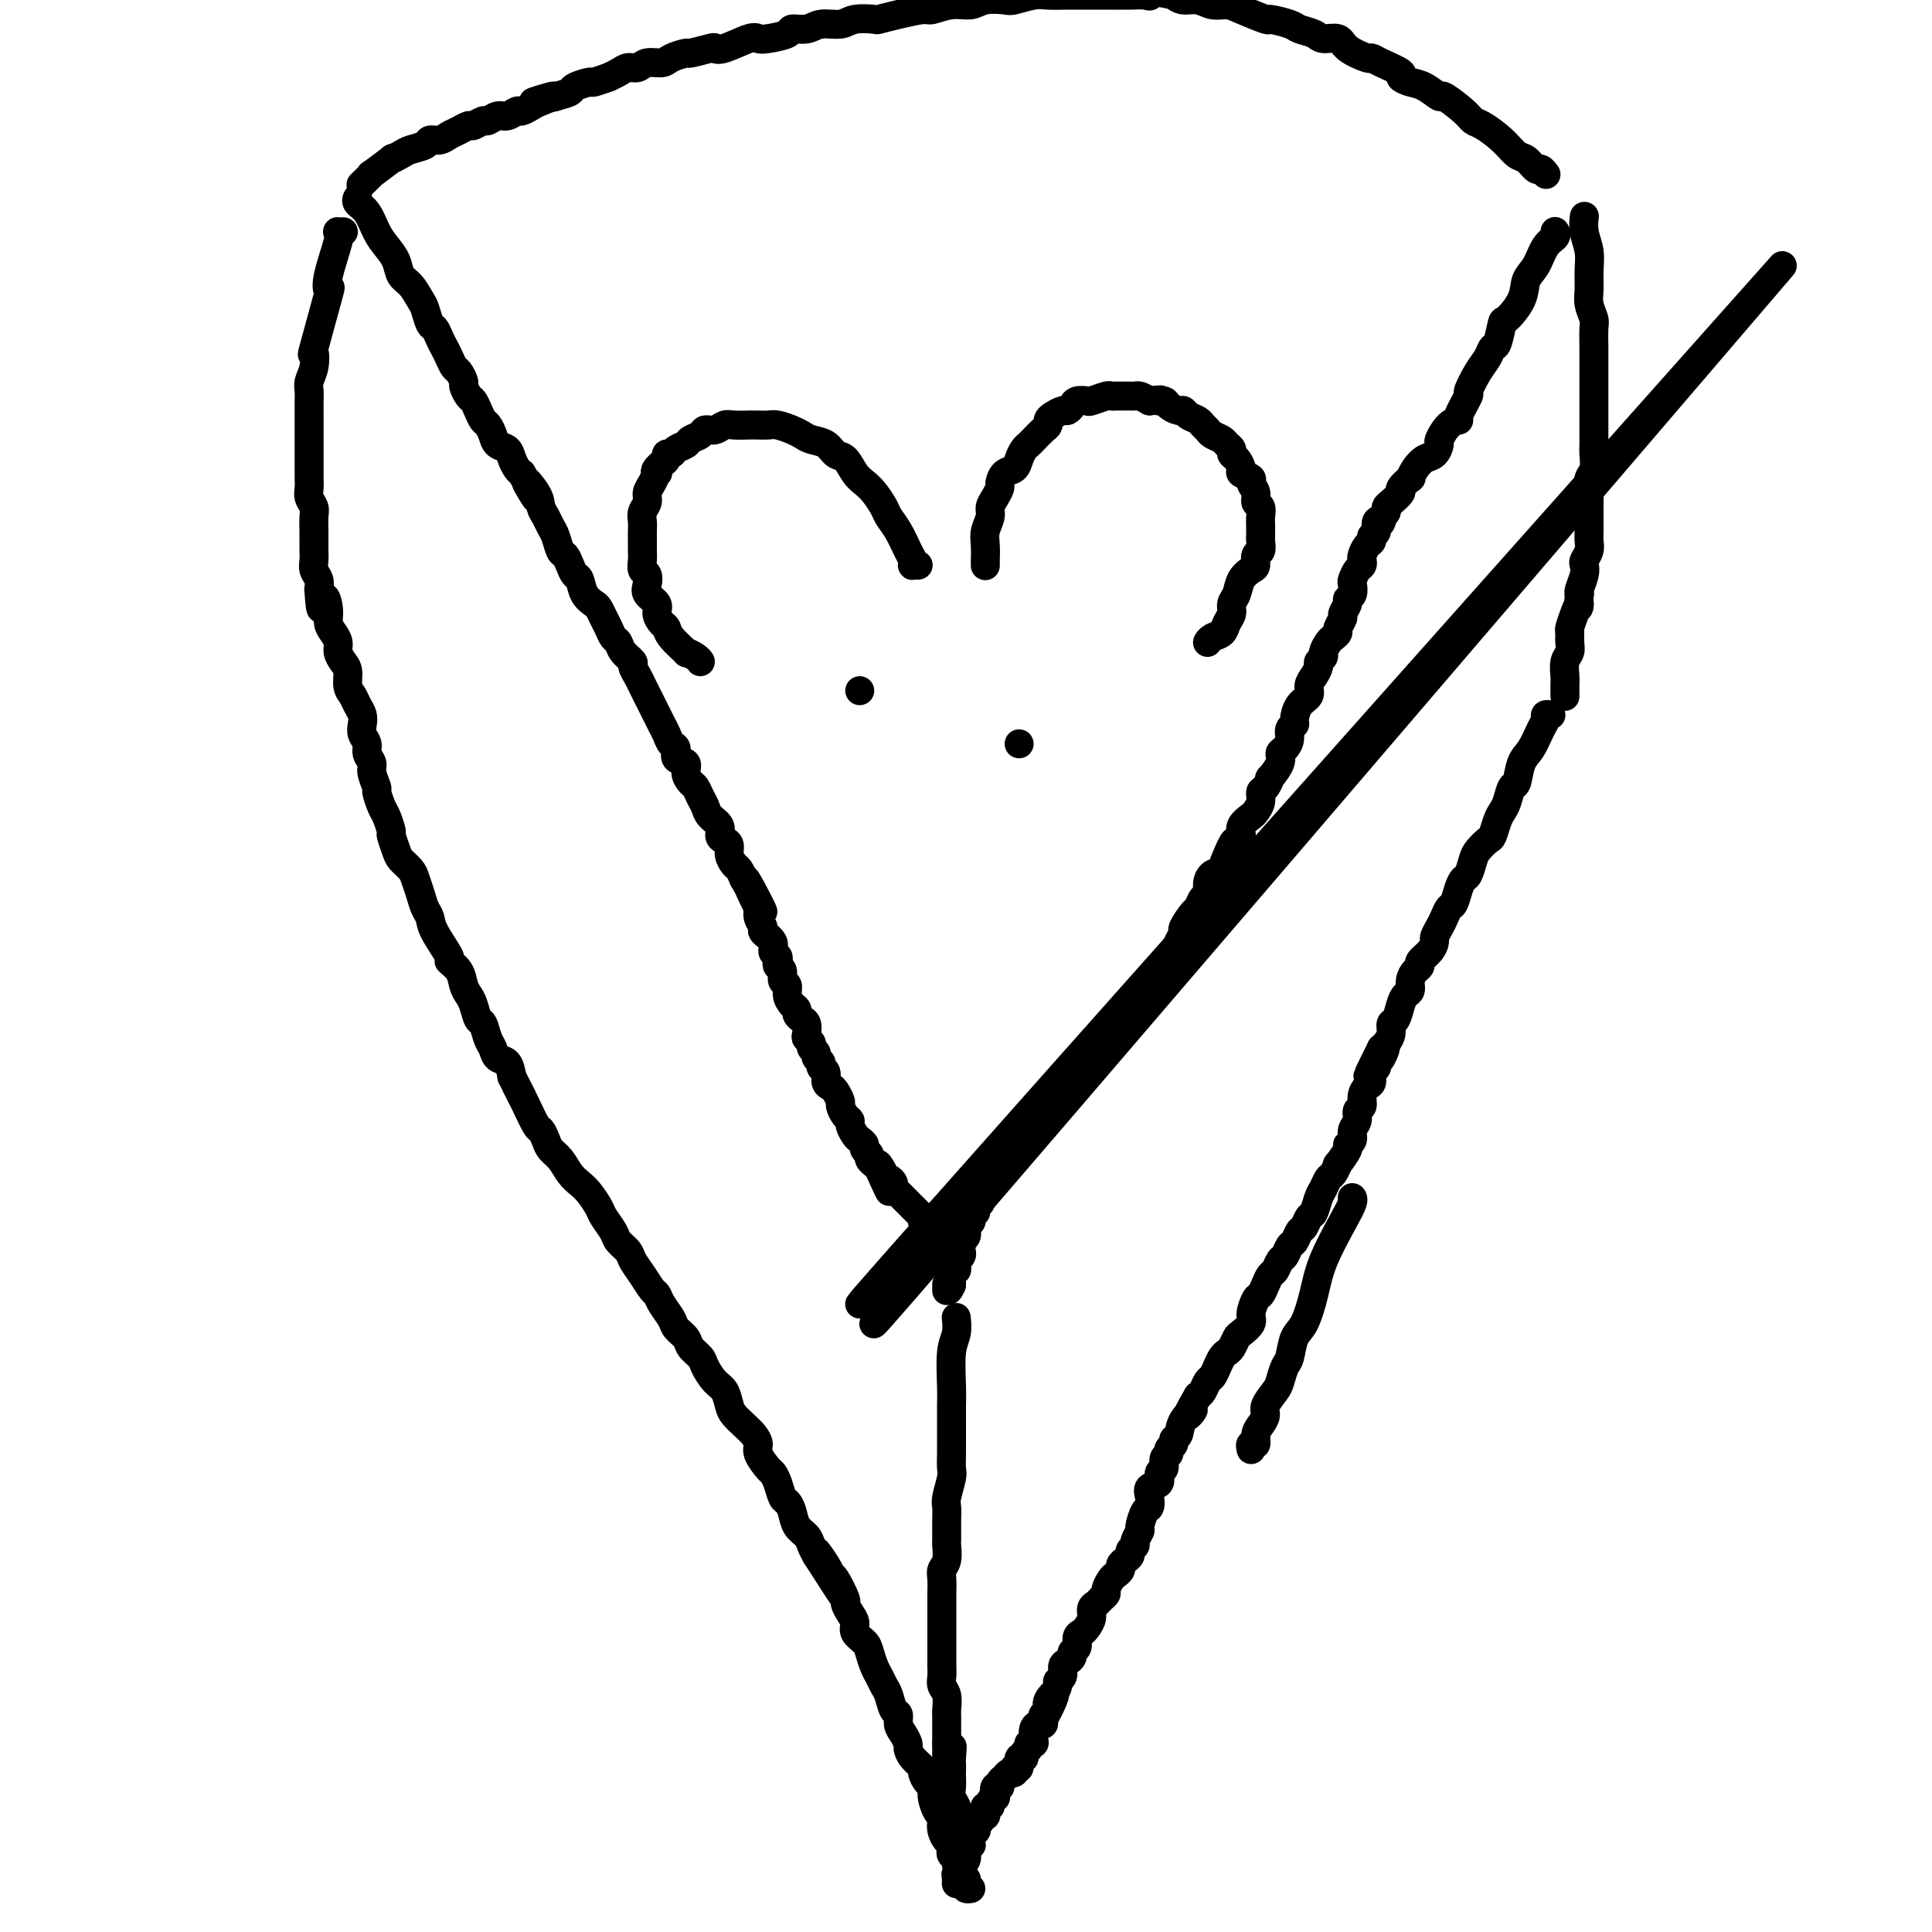 <svg viewBox='0 0 400 400' version='1.1' xmlns='http://www.w3.org/2000/svg' xmlns:xlink='http://www.w3.org/1999/xlink'><g fill='none' stroke='#000000' stroke-width='6' stroke-linecap='round' stroke-linejoin='round'><path d='M280,248c-0.000,-0.000 -0.000,-0.000 0,0c0.000,0.000 0.001,0.002 0,0c-0.001,-0.002 -0.004,-0.006 0,0c0.004,0.006 0.016,0.022 0,0c-0.016,-0.022 -0.059,-0.084 0,0c0.059,0.084 0.220,0.312 0,1c-0.220,0.688 -0.822,1.834 -2,4c-1.178,2.166 -2.931,5.351 -4,8c-1.069,2.649 -1.452,4.764 -2,7c-0.548,2.236 -1.260,4.595 -2,6c-0.740,1.405 -1.506,1.856 -2,3c-0.494,1.144 -0.714,2.982 -1,4c-0.286,1.018 -0.636,1.217 -1,2c-0.364,0.783 -0.741,2.149 -1,3c-0.259,0.851 -0.399,1.186 -1,2c-0.601,0.814 -1.663,2.107 -2,3c-0.337,0.893 0.049,1.387 0,2c-0.049,0.613 -0.535,1.345 -1,2c-0.465,0.655 -0.909,1.234 -1,2c-0.091,0.766 0.172,1.721 0,2c-0.172,0.279 -0.777,-0.117 -1,0c-0.223,0.117 -0.064,0.748 0,1c0.064,0.252 0.032,0.126 0,0'/><path d='M321,148c0.000,0.000 0.000,0.000 0,0c-0.000,-0.000 -0.000,-0.000 0,0c0.000,0.000 0.000,0.000 0,0c-0.000,-0.000 -0.000,-0.000 0,0c0.000,0.000 0.001,0.000 0,0c-0.001,-0.000 -0.004,-0.001 0,0c0.004,0.001 0.016,0.003 0,0c-0.016,-0.003 -0.059,-0.011 0,0c0.059,0.011 0.220,0.040 0,0c-0.220,-0.040 -0.822,-0.151 -1,0c-0.178,0.151 0.069,0.563 0,1c-0.069,0.437 -0.452,0.899 -1,2c-0.548,1.101 -1.260,2.841 -2,4c-0.740,1.159 -1.508,1.739 -2,3c-0.492,1.261 -0.709,3.204 -1,4c-0.291,0.796 -0.656,0.445 -1,1c-0.344,0.555 -0.669,2.018 -1,3c-0.331,0.982 -0.670,1.485 -1,2c-0.330,0.515 -0.652,1.043 -1,2c-0.348,0.957 -0.723,2.344 -1,3c-0.277,0.656 -0.455,0.581 -1,1c-0.545,0.419 -1.455,1.332 -2,2c-0.545,0.668 -0.723,1.090 -1,2c-0.277,0.910 -0.651,2.309 -1,3c-0.349,0.691 -0.671,0.675 -1,1c-0.329,0.325 -0.665,0.993 -1,2c-0.335,1.007 -0.668,2.354 -1,3c-0.332,0.646 -0.663,0.592 -1,1c-0.337,0.408 -0.680,1.278 -1,2c-0.320,0.722 -0.615,1.296 -1,2c-0.385,0.704 -0.859,1.537 -1,2c-0.141,0.463 0.051,0.557 0,1c-0.051,0.443 -0.343,1.235 -1,2c-0.657,0.765 -1.678,1.504 -2,2c-0.322,0.496 0.054,0.748 0,1c-0.054,0.252 -0.539,0.503 -1,1c-0.461,0.497 -0.897,1.240 -1,2c-0.103,0.760 0.126,1.537 0,2c-0.126,0.463 -0.607,0.613 -1,1c-0.393,0.387 -0.697,1.010 -1,2c-0.303,0.990 -0.606,2.345 -1,3c-0.394,0.655 -0.879,0.608 -1,1c-0.121,0.392 0.121,1.221 0,2c-0.121,0.779 -0.606,1.508 -1,2c-0.394,0.492 -0.697,0.746 -1,1'/><path d='M286,217c-5.432,10.853 -1.512,3.484 0,1c1.512,-2.484 0.616,-0.084 0,1c-0.616,1.084 -0.952,0.853 -1,1c-0.048,0.147 0.193,0.672 0,1c-0.193,0.328 -0.821,0.459 -1,1c-0.179,0.541 0.092,1.492 0,2c-0.092,0.508 -0.545,0.573 -1,1c-0.455,0.427 -0.911,1.216 -1,2c-0.089,0.784 0.187,1.561 0,2c-0.187,0.439 -0.839,0.538 -1,1c-0.161,0.462 0.169,1.287 0,2c-0.169,0.713 -0.838,1.313 -1,2c-0.162,0.687 0.182,1.460 0,2c-0.182,0.540 -0.889,0.845 -1,1c-0.111,0.155 0.374,0.159 0,1c-0.374,0.841 -1.606,2.519 -2,3c-0.394,0.481 0.049,-0.234 0,0c-0.049,0.234 -0.590,1.419 -1,2c-0.410,0.581 -0.687,0.560 -1,1c-0.313,0.440 -0.661,1.340 -1,2c-0.339,0.660 -0.668,1.079 -1,2c-0.332,0.921 -0.666,2.345 -1,3c-0.334,0.655 -0.667,0.542 -1,1c-0.333,0.458 -0.667,1.489 -1,2c-0.333,0.511 -0.667,0.503 -1,1c-0.333,0.497 -0.667,1.499 -1,2c-0.333,0.501 -0.667,0.501 -1,1c-0.333,0.499 -0.667,1.498 -1,2c-0.333,0.502 -0.667,0.506 -1,1c-0.333,0.494 -0.666,1.478 -1,2c-0.334,0.522 -0.668,0.580 -1,1c-0.332,0.420 -0.662,1.200 -1,2c-0.338,0.800 -0.686,1.619 -1,2c-0.314,0.381 -0.595,0.325 -1,1c-0.405,0.675 -0.935,2.083 -1,3c-0.065,0.917 0.333,1.345 0,2c-0.333,0.655 -1.399,1.537 -2,2c-0.601,0.463 -0.738,0.508 -1,1c-0.262,0.492 -0.647,1.431 -1,2c-0.353,0.569 -0.672,0.767 -1,1c-0.328,0.233 -0.665,0.500 -1,1c-0.335,0.500 -0.667,1.233 -1,2c-0.333,0.767 -0.667,1.566 -1,2c-0.333,0.434 -0.667,0.501 -1,1c-0.333,0.499 -0.667,1.428 -1,2c-0.333,0.572 -0.667,0.786 -1,1'/><path d='M248,289c-3.829,6.482 -1.403,3.687 -1,3c0.403,-0.687 -1.217,0.733 -2,2c-0.783,1.267 -0.731,2.381 -1,3c-0.269,0.619 -0.861,0.742 -1,1c-0.139,0.258 0.174,0.651 0,1c-0.174,0.349 -0.836,0.656 -1,1c-0.164,0.344 0.168,0.726 0,1c-0.168,0.274 -0.837,0.440 -1,1c-0.163,0.560 0.180,1.515 0,2c-0.180,0.485 -0.885,0.501 -1,1c-0.115,0.499 0.359,1.479 0,2c-0.359,0.521 -1.550,0.581 -2,1c-0.450,0.419 -0.158,1.196 0,2c0.158,0.804 0.182,1.634 0,2c-0.182,0.366 -0.569,0.269 -1,1c-0.431,0.731 -0.904,2.290 -1,3c-0.096,0.710 0.185,0.571 0,1c-0.185,0.429 -0.837,1.424 -1,2c-0.163,0.576 0.163,0.732 0,1c-0.163,0.268 -0.813,0.649 -1,1c-0.187,0.351 0.091,0.672 0,1c-0.091,0.328 -0.549,0.664 -1,1c-0.451,0.336 -0.895,0.671 -1,1c-0.105,0.329 0.130,0.651 0,1c-0.130,0.349 -0.626,0.723 -1,1c-0.374,0.277 -0.625,0.456 -1,1c-0.375,0.544 -0.875,1.455 -1,2c-0.125,0.545 0.125,0.726 0,1c-0.125,0.274 -0.625,0.640 -1,1c-0.375,0.360 -0.625,0.712 -1,1c-0.375,0.288 -0.875,0.510 -1,1c-0.125,0.490 0.125,1.248 0,2c-0.125,0.752 -0.626,1.497 -1,2c-0.374,0.503 -0.621,0.765 -1,1c-0.379,0.235 -0.889,0.445 -1,1c-0.111,0.555 0.176,1.457 0,2c-0.176,0.543 -0.817,0.727 -1,1c-0.183,0.273 0.091,0.637 0,1c-0.091,0.363 -0.545,0.726 -1,1c-0.455,0.274 -0.909,0.457 -1,1c-0.091,0.543 0.182,1.444 0,2c-0.182,0.556 -0.818,0.765 -1,1c-0.182,0.235 0.091,0.496 0,1c-0.091,0.504 -0.545,1.252 -1,2'/><path d='M218,351c-4.576,9.847 -1.016,3.464 0,1c1.016,-2.464 -0.512,-1.010 -1,0c-0.488,1.010 0.063,1.577 0,2c-0.063,0.423 -0.738,0.704 -1,1c-0.262,0.296 -0.109,0.608 0,1c0.109,0.392 0.174,0.866 0,1c-0.174,0.134 -0.587,-0.070 -1,0c-0.413,0.070 -0.828,0.414 -1,1c-0.172,0.586 -0.103,1.413 0,2c0.103,0.587 0.239,0.932 0,1c-0.239,0.068 -0.853,-0.142 -1,0c-0.147,0.142 0.172,0.634 0,1c-0.172,0.366 -0.835,0.605 -1,1c-0.165,0.395 0.167,0.947 0,1c-0.167,0.053 -0.832,-0.393 -1,0c-0.168,0.393 0.161,1.626 0,2c-0.161,0.374 -0.813,-0.111 -1,0c-0.187,0.111 0.089,0.817 0,1c-0.089,0.183 -0.545,-0.157 -1,0c-0.455,0.157 -0.910,0.810 -1,1c-0.090,0.190 0.186,-0.085 0,0c-0.186,0.085 -0.833,0.530 -1,1c-0.167,0.470 0.147,0.966 0,1c-0.147,0.034 -0.756,-0.393 -1,0c-0.244,0.393 -0.122,1.607 0,2c0.122,0.393 0.243,-0.036 0,0c-0.243,0.036 -0.849,0.535 -1,1c-0.151,0.465 0.152,0.894 0,1c-0.152,0.106 -0.758,-0.112 -1,0c-0.242,0.112 -0.121,0.555 0,1c0.121,0.445 0.242,0.894 0,1c-0.242,0.106 -0.849,-0.130 -1,0c-0.151,0.130 0.152,0.626 0,1c-0.152,0.374 -0.759,0.626 -1,1c-0.241,0.374 -0.117,0.870 0,1c0.117,0.130 0.227,-0.105 0,0c-0.227,0.105 -0.792,0.549 -1,1c-0.208,0.451 -0.060,0.909 0,1c0.060,0.091 0.030,-0.186 0,0c-0.030,0.186 -0.061,0.834 0,1c0.061,0.166 0.212,-0.149 0,0c-0.212,0.149 -0.789,0.761 -1,1c-0.211,0.239 -0.057,0.105 0,0c0.057,-0.105 0.015,-0.182 0,0c-0.015,0.182 -0.004,0.623 0,1c0.004,0.377 0.002,0.688 0,1'/><path d='M200,385c-2.724,5.194 -0.533,1.181 0,0c0.533,-1.181 -0.593,0.472 -1,1c-0.407,0.528 -0.095,-0.068 0,0c0.095,0.068 -0.027,0.802 0,1c0.027,0.198 0.203,-0.139 0,0c-0.203,0.139 -0.787,0.754 -1,1c-0.213,0.246 -0.057,0.122 0,0c0.057,-0.122 0.015,-0.243 0,0c-0.015,0.243 -0.004,0.849 0,1c0.004,0.151 0.001,-0.152 0,0c-0.001,0.152 -0.000,0.758 0,1c0.000,0.242 0.000,0.121 0,0'/><path d='M322,48c-0.000,-0.000 -0.000,-0.000 0,0c0.000,0.000 0.000,0.000 0,0c-0.000,-0.000 -0.000,-0.000 0,0c0.000,0.000 0.000,0.000 0,0c-0.000,-0.000 -0.000,-0.000 0,0c0.000,0.000 0.000,0.000 0,0c-0.000,-0.000 -0.000,-0.000 0,0c0.000,0.000 0.000,0.000 0,0c-0.000,-0.000 -0.000,-0.000 0,0c0.000,0.000 0.000,0.000 0,0c-0.000,-0.000 -0.000,-0.000 0,0c0.000,0.000 0.000,0.000 0,0c-0.000,-0.000 -0.000,-0.001 0,0c0.000,0.001 0.002,0.003 0,0c-0.002,-0.003 -0.007,-0.011 0,0c0.007,0.011 0.024,0.040 0,0c-0.024,-0.040 -0.091,-0.150 0,0c0.091,0.150 0.339,0.559 0,1c-0.339,0.441 -1.264,0.914 -2,2c-0.736,1.086 -1.282,2.784 -2,4c-0.718,1.216 -1.607,1.948 -2,3c-0.393,1.052 -0.291,2.424 -1,4c-0.709,1.576 -2.231,3.356 -3,4c-0.769,0.644 -0.786,0.152 -1,1c-0.214,0.848 -0.626,3.037 -1,4c-0.374,0.963 -0.711,0.699 -1,1c-0.289,0.301 -0.530,1.167 -1,2c-0.470,0.833 -1.168,1.635 -2,3c-0.832,1.365 -1.798,3.295 -2,4c-0.202,0.705 0.359,0.186 0,1c-0.359,0.814 -1.637,2.962 -2,4c-0.363,1.038 0.188,0.964 0,1c-0.188,0.036 -1.114,0.180 -2,1c-0.886,0.820 -1.732,2.316 -2,3c-0.268,0.684 0.043,0.555 0,1c-0.043,0.445 -0.440,1.462 -1,2c-0.560,0.538 -1.282,0.596 -2,1c-0.718,0.404 -1.430,1.154 -2,2c-0.570,0.846 -0.996,1.789 -1,2c-0.004,0.211 0.416,-0.308 0,0c-0.416,0.308 -1.667,1.444 -2,2c-0.333,0.556 0.251,0.530 0,1c-0.251,0.470 -1.337,1.434 -2,2c-0.663,0.566 -0.904,0.733 -1,1c-0.096,0.267 -0.048,0.633 0,1'/><path d='M287,106c-2.482,3.576 -1.186,2.517 -1,2c0.186,-0.517 -0.738,-0.490 -1,0c-0.262,0.490 0.136,1.445 0,2c-0.136,0.555 -0.807,0.712 -1,1c-0.193,0.288 0.093,0.707 0,1c-0.093,0.293 -0.564,0.459 -1,1c-0.436,0.541 -0.839,1.459 -1,2c-0.161,0.541 -0.082,0.707 0,1c0.082,0.293 0.167,0.712 0,1c-0.167,0.288 -0.585,0.445 -1,1c-0.415,0.555 -0.828,1.510 -1,2c-0.172,0.490 -0.103,0.517 0,1c0.103,0.483 0.239,1.424 0,2c-0.239,0.576 -0.853,0.788 -1,1c-0.147,0.212 0.172,0.424 0,1c-0.172,0.576 -0.834,1.517 -1,2c-0.166,0.483 0.163,0.510 0,1c-0.163,0.490 -0.818,1.445 -1,2c-0.182,0.555 0.110,0.712 0,1c-0.110,0.288 -0.622,0.707 -1,1c-0.378,0.293 -0.622,0.459 -1,1c-0.378,0.541 -0.888,1.457 -1,2c-0.112,0.543 0.176,0.712 0,1c-0.176,0.288 -0.816,0.696 -1,1c-0.184,0.304 0.088,0.503 0,1c-0.088,0.497 -0.535,1.292 -1,2c-0.465,0.708 -0.947,1.327 -1,2c-0.053,0.673 0.321,1.398 0,2c-0.321,0.602 -1.339,1.081 -2,2c-0.661,0.919 -0.964,2.277 -1,3c-0.036,0.723 0.196,0.809 0,1c-0.196,0.191 -0.821,0.486 -1,1c-0.179,0.514 0.088,1.246 0,2c-0.088,0.754 -0.531,1.531 -1,2c-0.469,0.469 -0.966,0.630 -1,1c-0.034,0.370 0.393,0.949 0,2c-0.393,1.051 -1.607,2.575 -2,3c-0.393,0.425 0.035,-0.247 0,0c-0.035,0.247 -0.533,1.413 -1,2c-0.467,0.587 -0.903,0.594 -1,1c-0.097,0.406 0.147,1.212 0,2c-0.147,0.788 -0.683,1.559 -1,2c-0.317,0.441 -0.415,0.551 -1,1c-0.585,0.449 -1.658,1.236 -2,2c-0.342,0.764 0.045,1.504 0,2c-0.045,0.496 -0.523,0.748 -1,1'/><path d='M256,174c-5.036,10.633 -2.126,3.216 -1,1c1.126,-2.216 0.470,0.771 0,2c-0.470,1.229 -0.752,0.701 -1,1c-0.248,0.299 -0.462,1.427 -1,2c-0.538,0.573 -1.401,0.592 -2,1c-0.599,0.408 -0.933,1.207 -1,2c-0.067,0.793 0.132,1.582 0,2c-0.132,0.418 -0.595,0.464 -1,1c-0.405,0.536 -0.753,1.561 -1,2c-0.247,0.439 -0.395,0.292 -1,1c-0.605,0.708 -1.669,2.270 -2,3c-0.331,0.730 0.071,0.628 0,1c-0.071,0.372 -0.614,1.217 -1,2c-0.386,0.783 -0.614,1.505 -1,2c-0.386,0.495 -0.931,0.762 -1,1c-0.069,0.238 0.336,0.445 0,1c-0.336,0.555 -1.414,1.458 -2,2c-0.586,0.542 -0.682,0.723 -1,1c-0.318,0.277 -0.860,0.651 -1,1c-0.140,0.349 0.121,0.675 0,1c-0.121,0.325 -0.622,0.650 -1,1c-0.378,0.350 -0.631,0.724 -1,1c-0.369,0.276 -0.855,0.455 -1,1c-0.145,0.545 0.049,1.455 0,2c-0.049,0.545 -0.342,0.724 -1,1c-0.658,0.276 -1.682,0.650 -2,1c-0.318,0.350 0.068,0.676 0,1c-0.068,0.324 -0.591,0.646 -1,1c-0.409,0.354 -0.705,0.739 -1,1c-0.295,0.261 -0.590,0.398 -1,1c-0.410,0.602 -0.936,1.668 -1,2c-0.064,0.332 0.334,-0.069 0,0c-0.334,0.069 -1.400,0.610 -2,1c-0.600,0.390 -0.733,0.629 -1,1c-0.267,0.371 -0.668,0.873 -1,1c-0.332,0.127 -0.596,-0.121 -1,0c-0.404,0.121 -0.948,0.610 -1,1c-0.052,0.390 0.389,0.682 0,1c-0.389,0.318 -1.606,0.662 -2,1c-0.394,0.338 0.035,0.672 0,1c-0.035,0.328 -0.535,0.652 -1,1c-0.465,0.348 -0.895,0.720 -1,1c-0.105,0.280 0.116,0.467 0,1c-0.116,0.533 -0.570,1.413 -1,2c-0.430,0.587 -0.837,0.882 -1,1c-0.163,0.118 -0.081,0.059 0,0'/><path d='M216,230c-3.102,3.654 -1.357,2.289 -1,2c0.357,-0.289 -0.674,0.500 -1,1c-0.326,0.500 0.052,0.712 0,1c-0.052,0.288 -0.535,0.651 -1,1c-0.465,0.349 -0.913,0.685 -1,1c-0.087,0.315 0.188,0.609 0,1c-0.188,0.391 -0.838,0.879 -1,1c-0.162,0.121 0.164,-0.126 0,0c-0.164,0.126 -0.819,0.625 -1,1c-0.181,0.375 0.110,0.626 0,1c-0.110,0.374 -0.622,0.870 -1,1c-0.378,0.130 -0.623,-0.105 -1,0c-0.377,0.105 -0.884,0.549 -1,1c-0.116,0.451 0.161,0.910 0,1c-0.161,0.090 -0.760,-0.188 -1,0c-0.240,0.188 -0.121,0.843 0,1c0.121,0.157 0.244,-0.183 0,0c-0.244,0.183 -0.854,0.889 -1,1c-0.146,0.111 0.172,-0.374 0,0c-0.172,0.374 -0.835,1.605 -1,2c-0.165,0.395 0.167,-0.048 0,0c-0.167,0.048 -0.833,0.586 -1,1c-0.167,0.414 0.165,0.702 0,1c-0.165,0.298 -0.828,0.605 -1,1c-0.172,0.395 0.146,0.879 0,1c-0.146,0.121 -0.757,-0.122 -1,0c-0.243,0.122 -0.117,0.610 0,1c0.117,0.390 0.224,0.683 0,1c-0.224,0.317 -0.778,0.659 -1,1c-0.222,0.341 -0.112,0.683 0,1c0.112,0.317 0.226,0.610 0,1c-0.226,0.390 -0.792,0.878 -1,1c-0.208,0.122 -0.060,-0.121 0,0c0.060,0.121 0.030,0.606 0,1c-0.030,0.394 -0.061,0.697 0,1c0.061,0.303 0.213,0.607 0,1c-0.213,0.393 -0.793,0.876 -1,1c-0.207,0.124 -0.041,-0.111 0,0c0.041,0.111 -0.041,0.569 0,1c0.041,0.431 0.207,0.836 0,1c-0.207,0.164 -0.788,0.086 -1,0c-0.212,-0.086 -0.057,-0.181 0,0c0.057,0.181 0.015,0.636 0,1c-0.015,0.364 -0.004,0.636 0,1c0.004,0.364 0.001,0.818 0,1c-0.001,0.182 -0.001,0.091 0,0'/><path d='M197,266c-1.000,2.417 -1.000,0.458 -1,0c0.000,-0.458 0.000,0.583 0,1c0.000,0.417 0.000,0.208 0,0'/><path d='M74,41c0.000,-0.000 0.000,-0.000 0,0c-0.000,0.000 -0.000,0.000 0,0c0.000,-0.000 0.000,-0.000 0,0c-0.000,0.000 -0.000,0.000 0,0c0.000,-0.000 0.000,-0.000 0,0c-0.000,0.000 -0.000,0.000 0,0c0.000,-0.000 0.000,-0.000 0,0c-0.000,0.000 -0.000,0.000 0,0c0.000,-0.000 0.000,-0.000 0,0c-0.000,0.000 -0.000,0.000 0,0c0.000,-0.000 0.000,-0.001 0,0c-0.000,0.001 -0.002,0.003 0,0c0.002,-0.003 0.006,-0.011 0,0c-0.006,0.011 -0.024,0.040 0,0c0.024,-0.040 0.089,-0.149 0,0c-0.089,0.149 -0.332,0.556 0,1c0.332,0.444 1.240,0.924 2,2c0.760,1.076 1.372,2.748 2,4c0.628,1.252 1.271,2.083 2,3c0.729,0.917 1.543,1.921 2,3c0.457,1.079 0.556,2.233 1,3c0.444,0.767 1.232,1.146 2,2c0.768,0.854 1.515,2.182 2,3c0.485,0.818 0.707,1.125 1,2c0.293,0.875 0.656,2.317 1,3c0.344,0.683 0.670,0.607 1,1c0.330,0.393 0.666,1.256 1,2c0.334,0.744 0.668,1.369 1,2c0.332,0.631 0.663,1.267 1,2c0.337,0.733 0.682,1.562 1,2c0.318,0.438 0.610,0.484 1,1c0.390,0.516 0.878,1.503 1,2c0.122,0.497 -0.122,0.504 0,1c0.122,0.496 0.610,1.480 1,2c0.390,0.520 0.682,0.576 1,1c0.318,0.424 0.662,1.217 1,2c0.338,0.783 0.672,1.557 1,2c0.328,0.443 0.651,0.555 1,1c0.349,0.445 0.723,1.222 1,2c0.277,0.778 0.455,1.557 1,2c0.545,0.443 1.455,0.552 2,1c0.545,0.448 0.724,1.236 1,2c0.276,0.764 0.650,1.504 1,2c0.350,0.496 0.675,0.748 1,1'/><path d='M108,98c5.378,9.192 1.822,3.670 1,2c-0.822,-1.670 1.089,0.510 2,2c0.911,1.490 0.821,2.291 1,3c0.179,0.709 0.625,1.327 1,2c0.375,0.673 0.678,1.401 1,2c0.322,0.599 0.664,1.068 1,2c0.336,0.932 0.668,2.328 1,3c0.332,0.672 0.665,0.620 1,1c0.335,0.380 0.671,1.191 1,2c0.329,0.809 0.651,1.616 1,2c0.349,0.384 0.723,0.343 1,1c0.277,0.657 0.455,2.010 1,3c0.545,0.990 1.455,1.617 2,2c0.545,0.383 0.724,0.522 1,1c0.276,0.478 0.650,1.297 1,2c0.350,0.703 0.676,1.292 1,2c0.324,0.708 0.646,1.537 1,2c0.354,0.463 0.739,0.561 1,1c0.261,0.439 0.399,1.220 1,2c0.601,0.780 1.667,1.560 2,2c0.333,0.440 -0.065,0.541 0,1c0.065,0.459 0.595,1.278 1,2c0.405,0.722 0.686,1.348 1,2c0.314,0.652 0.662,1.329 1,2c0.338,0.671 0.668,1.336 1,2c0.332,0.664 0.668,1.329 1,2c0.332,0.671 0.661,1.350 1,2c0.339,0.650 0.687,1.273 1,2c0.313,0.727 0.591,1.560 1,2c0.409,0.440 0.950,0.489 1,1c0.050,0.511 -0.390,1.484 0,2c0.390,0.516 1.610,0.575 2,1c0.390,0.425 -0.050,1.216 0,2c0.050,0.784 0.589,1.561 1,2c0.411,0.439 0.692,0.540 1,1c0.308,0.460 0.642,1.279 1,2c0.358,0.721 0.740,1.345 1,2c0.260,0.655 0.399,1.341 1,2c0.601,0.659 1.663,1.293 2,2c0.337,0.707 -0.050,1.489 0,2c0.050,0.511 0.538,0.752 1,1c0.462,0.248 0.897,0.503 1,1c0.103,0.497 -0.127,1.236 0,2c0.127,0.764 0.611,1.552 1,2c0.389,0.448 0.683,0.557 1,1c0.317,0.443 0.659,1.222 1,2'/><path d='M154,182c7.300,13.065 2.549,3.728 1,1c-1.549,-2.728 0.105,1.152 1,3c0.895,1.848 1.032,1.664 1,2c-0.032,0.336 -0.234,1.193 0,2c0.234,0.807 0.904,1.564 1,2c0.096,0.436 -0.380,0.550 0,1c0.380,0.450 1.617,1.234 2,2c0.383,0.766 -0.090,1.514 0,2c0.090,0.486 0.741,0.712 1,1c0.259,0.288 0.126,0.640 0,1c-0.126,0.360 -0.245,0.729 0,1c0.245,0.271 0.853,0.443 1,1c0.147,0.557 -0.167,1.497 0,2c0.167,0.503 0.814,0.568 1,1c0.186,0.432 -0.091,1.229 0,2c0.091,0.771 0.550,1.515 1,2c0.450,0.485 0.891,0.711 1,1c0.109,0.289 -0.116,0.641 0,1c0.116,0.359 0.571,0.726 1,1c0.429,0.274 0.832,0.455 1,1c0.168,0.545 0.102,1.456 0,2c-0.102,0.544 -0.239,0.723 0,1c0.239,0.277 0.853,0.651 1,1c0.147,0.349 -0.172,0.671 0,1c0.172,0.329 0.835,0.665 1,1c0.165,0.335 -0.167,0.671 0,1c0.167,0.329 0.832,0.652 1,1c0.168,0.348 -0.163,0.722 0,1c0.163,0.278 0.818,0.460 1,1c0.182,0.540 -0.110,1.439 0,2c0.110,0.561 0.621,0.784 1,1c0.379,0.216 0.627,0.425 1,1c0.373,0.575 0.870,1.515 1,2c0.130,0.485 -0.106,0.515 0,1c0.106,0.485 0.553,1.425 1,2c0.447,0.575 0.894,0.784 1,1c0.106,0.216 -0.130,0.439 0,1c0.130,0.561 0.627,1.460 1,2c0.373,0.540 0.621,0.722 1,1c0.379,0.278 0.890,0.653 1,1c0.110,0.347 -0.182,0.667 0,1c0.182,0.333 0.836,0.680 1,1c0.164,0.320 -0.162,0.611 0,1c0.162,0.389 0.813,0.874 1,1c0.187,0.126 -0.089,-0.107 0,0c0.089,0.107 0.545,0.553 1,1'/><path d='M182,242c4.268,9.239 0.937,2.335 0,0c-0.937,-2.335 0.519,-0.101 1,1c0.481,1.101 -0.012,1.068 0,1c0.012,-0.068 0.529,-0.172 1,0c0.471,0.172 0.895,0.619 1,1c0.105,0.381 -0.109,0.697 0,1c0.109,0.303 0.540,0.592 1,1c0.460,0.408 0.950,0.937 1,1c0.050,0.063 -0.340,-0.338 0,0c0.340,0.338 1.412,1.414 2,2c0.588,0.586 0.694,0.683 1,1c0.306,0.317 0.813,0.855 1,1c0.187,0.145 0.053,-0.101 0,0c-0.053,0.101 -0.027,0.551 0,1'/><path d='M369,55c-74.792,84.022 -149.584,168.044 -177,199c-27.416,30.956 -7.456,8.847 0,1c7.456,-7.847 2.409,-1.430 1,1c-1.409,2.430 0.821,0.875 1,1c0.179,0.125 -1.694,1.930 0,0c1.694,-1.930 6.956,-7.597 0,1c-6.956,8.597 -26.130,31.456 1,0c27.130,-31.456 100.565,-117.228 174,-203'/><path d='M198,273c-0.000,-0.000 -0.000,-0.000 0,0c0.000,0.000 0.000,0.000 0,0c-0.000,-0.000 -0.000,-0.000 0,0c0.000,0.000 0.000,0.000 0,0c-0.000,-0.000 -0.000,-0.000 0,0c0.000,0.000 0.000,0.001 0,0c-0.000,-0.001 -0.000,-0.003 0,0c0.000,0.003 0.001,0.010 0,0c-0.001,-0.010 -0.004,-0.036 0,0c0.004,0.036 0.015,0.134 0,0c-0.015,-0.134 -0.057,-0.500 0,0c0.057,0.500 0.211,1.866 0,3c-0.211,1.134 -0.789,2.037 -1,4c-0.211,1.963 -0.057,4.988 0,7c0.057,2.012 0.015,3.013 0,4c-0.015,0.987 -0.004,1.959 0,3c0.004,1.041 0.002,2.149 0,3c-0.002,0.851 -0.004,1.443 0,2c0.004,0.557 0.015,1.079 0,2c-0.015,0.921 -0.057,2.240 0,3c0.057,0.760 0.211,0.961 0,2c-0.211,1.039 -0.789,2.917 -1,4c-0.211,1.083 -0.056,1.372 0,2c0.056,0.628 0.011,1.596 0,3c-0.011,1.404 0.011,3.243 0,4c-0.011,0.757 -0.056,0.432 0,1c0.056,0.568 0.211,2.029 0,3c-0.211,0.971 -0.789,1.453 -1,2c-0.211,0.547 -0.057,1.158 0,2c0.057,0.842 0.015,1.916 0,3c-0.015,1.084 -0.004,2.177 0,3c0.004,0.823 0.001,1.375 0,2c-0.001,0.625 -0.000,1.322 0,2c0.000,0.678 0.000,1.336 0,2c-0.000,0.664 -0.001,1.333 0,2c0.001,0.667 0.004,1.332 0,2c-0.004,0.668 -0.015,1.338 0,2c0.015,0.662 0.057,1.314 0,2c-0.057,0.686 -0.211,1.405 0,2c0.211,0.595 0.789,1.065 1,2c0.211,0.935 0.057,2.333 0,3c-0.057,0.667 -0.015,0.601 0,1c0.015,0.399 0.004,1.261 0,2c-0.004,0.739 -0.001,1.354 0,2c0.001,0.646 0.001,1.323 0,2'/><path d='M196,361c-0.083,14.014 0.710,5.050 1,2c0.290,-3.050 0.078,-0.184 0,1c-0.078,1.184 -0.022,0.687 0,1c0.022,0.313 0.010,1.435 0,2c-0.010,0.565 -0.017,0.571 0,1c0.017,0.429 0.057,1.281 0,2c-0.057,0.719 -0.211,1.305 0,2c0.211,0.695 0.789,1.499 1,2c0.211,0.501 0.057,0.697 0,1c-0.057,0.303 -0.016,0.711 0,1c0.016,0.289 0.008,0.459 0,1c-0.008,0.541 -0.016,1.455 0,2c0.016,0.545 0.057,0.723 0,1c-0.057,0.277 -0.211,0.652 0,1c0.211,0.348 0.789,0.668 1,1c0.211,0.332 0.057,0.677 0,1c-0.057,0.323 -0.015,0.626 0,1c0.015,0.374 0.004,0.821 0,1c-0.004,0.179 -0.002,0.089 0,0'/><path d='M71,48c0.000,-0.000 0.000,-0.000 0,0c-0.000,0.000 -0.000,0.000 0,0c0.000,-0.000 0.000,-0.000 0,0c-0.000,0.000 -0.000,0.000 0,0c0.000,-0.000 0.000,-0.000 0,0c-0.000,0.000 -0.000,0.000 0,0c0.000,-0.000 0.001,-0.000 0,0c-0.001,0.000 -0.004,0.000 0,0c0.004,-0.000 0.015,-0.000 0,0c-0.015,0.000 -0.055,0.002 0,0c0.055,-0.002 0.203,-0.006 0,0c-0.203,0.006 -0.759,0.021 -1,0c-0.241,-0.021 -0.167,-0.080 0,0c0.167,0.080 0.426,0.297 0,2c-0.426,1.703 -1.536,4.891 -2,7c-0.464,2.109 -0.281,3.138 0,3c0.281,-0.138 0.660,-1.443 0,1c-0.660,2.443 -2.359,8.633 -3,11c-0.641,2.367 -0.224,0.912 0,1c0.224,0.088 0.256,1.718 0,3c-0.256,1.282 -0.801,2.217 -1,3c-0.199,0.783 -0.053,1.416 0,2c0.053,0.584 0.014,1.120 0,2c-0.014,0.880 -0.004,2.104 0,3c0.004,0.896 0.001,1.465 0,2c-0.001,0.535 -0.000,1.035 0,2c0.000,0.965 0.000,2.394 0,3c-0.000,0.606 -0.001,0.389 0,1c0.001,0.611 0.004,2.051 0,3c-0.004,0.949 -0.015,1.408 0,2c0.015,0.592 0.057,1.318 0,2c-0.057,0.682 -0.211,1.319 0,2c0.211,0.681 0.789,1.405 1,2c0.211,0.595 0.057,1.062 0,2c-0.057,0.938 -0.015,2.348 0,3c0.015,0.652 0.003,0.545 0,1c-0.003,0.455 0.003,1.473 0,2c-0.003,0.527 -0.015,0.564 0,1c0.015,0.436 0.055,1.272 0,2c-0.055,0.728 -0.207,1.350 0,2c0.207,0.650 0.773,1.329 1,2c0.227,0.671 0.113,1.336 0,2'/><path d='M66,122c0.472,7.026 0.652,3.090 1,2c0.348,-1.090 0.863,0.666 1,2c0.137,1.334 -0.104,2.244 0,3c0.104,0.756 0.554,1.356 1,2c0.446,0.644 0.889,1.331 1,2c0.111,0.669 -0.111,1.320 0,2c0.111,0.680 0.554,1.389 1,2c0.446,0.611 0.894,1.122 1,2c0.106,0.878 -0.129,2.122 0,3c0.129,0.878 0.622,1.390 1,2c0.378,0.610 0.641,1.318 1,2c0.359,0.682 0.813,1.337 1,2c0.187,0.663 0.107,1.333 0,2c-0.107,0.667 -0.240,1.332 0,2c0.240,0.668 0.853,1.339 1,2c0.147,0.661 -0.172,1.313 0,2c0.172,0.687 0.834,1.410 1,2c0.166,0.590 -0.163,1.049 0,2c0.163,0.951 0.818,2.395 1,3c0.182,0.605 -0.110,0.370 0,1c0.110,0.630 0.621,2.126 1,3c0.379,0.874 0.625,1.126 1,2c0.375,0.874 0.878,2.370 1,3c0.122,0.630 -0.136,0.395 0,1c0.136,0.605 0.666,2.052 1,3c0.334,0.948 0.470,1.399 1,2c0.530,0.601 1.452,1.354 2,2c0.548,0.646 0.722,1.185 1,2c0.278,0.815 0.661,1.907 1,3c0.339,1.093 0.635,2.186 1,3c0.365,0.814 0.798,1.347 1,2c0.202,0.653 0.173,1.424 1,3c0.827,1.576 2.512,3.955 3,5c0.488,1.045 -0.220,0.754 0,1c0.220,0.246 1.368,1.030 2,2c0.632,0.970 0.747,2.128 1,3c0.253,0.872 0.645,1.459 1,2c0.355,0.541 0.673,1.037 1,2c0.327,0.963 0.664,2.395 1,3c0.336,0.605 0.671,0.384 1,1c0.329,0.616 0.652,2.068 1,3c0.348,0.932 0.722,1.343 1,2c0.278,0.657 0.459,1.562 1,2c0.541,0.438 1.440,0.411 2,1c0.560,0.589 0.780,1.795 1,3'/><path d='M106,223c3.887,7.618 1.605,3.164 1,2c-0.605,-1.164 0.468,0.962 1,2c0.532,1.038 0.523,0.988 1,2c0.477,1.012 1.440,3.085 2,4c0.560,0.915 0.716,0.672 1,1c0.284,0.328 0.695,1.229 1,2c0.305,0.771 0.504,1.413 1,2c0.496,0.587 1.289,1.120 2,2c0.711,0.880 1.341,2.107 2,3c0.659,0.893 1.346,1.450 2,2c0.654,0.550 1.273,1.092 2,2c0.727,0.908 1.561,2.183 2,3c0.439,0.817 0.484,1.177 1,2c0.516,0.823 1.503,2.110 2,3c0.497,0.890 0.504,1.384 1,2c0.496,0.616 1.481,1.355 2,2c0.519,0.645 0.572,1.197 1,2c0.428,0.803 1.232,1.857 2,3c0.768,1.143 1.500,2.375 2,3c0.500,0.625 0.768,0.643 1,1c0.232,0.357 0.428,1.054 1,2c0.572,0.946 1.519,2.140 2,3c0.481,0.860 0.495,1.384 1,2c0.505,0.616 1.500,1.324 2,2c0.500,0.676 0.505,1.321 1,2c0.495,0.679 1.481,1.393 2,2c0.519,0.607 0.572,1.107 1,2c0.428,0.893 1.231,2.179 2,3c0.769,0.821 1.505,1.179 2,2c0.495,0.821 0.750,2.107 1,3c0.250,0.893 0.496,1.393 1,2c0.504,0.607 1.266,1.322 2,2c0.734,0.678 1.439,1.319 2,2c0.561,0.681 0.976,1.403 1,2c0.024,0.597 -0.344,1.071 0,2c0.344,0.929 1.402,2.314 2,3c0.598,0.686 0.738,0.672 1,1c0.262,0.328 0.647,0.998 1,2c0.353,1.002 0.676,2.337 1,3c0.324,0.663 0.650,0.653 1,1c0.350,0.347 0.724,1.052 1,2c0.276,0.948 0.456,2.141 1,3c0.544,0.859 1.454,1.385 2,2c0.546,0.615 0.727,1.319 1,2c0.273,0.681 0.636,1.341 1,2'/><path d='M169,322c9.926,15.514 3.242,4.798 1,1c-2.242,-3.798 -0.041,-0.680 1,1c1.041,1.680 0.923,1.920 1,2c0.077,0.080 0.351,-0.001 1,1c0.649,1.001 1.675,3.083 2,4c0.325,0.917 -0.050,0.669 0,1c0.050,0.331 0.524,1.242 1,2c0.476,0.758 0.954,1.361 1,2c0.046,0.639 -0.338,1.312 0,2c0.338,0.688 1.400,1.392 2,2c0.600,0.608 0.738,1.120 1,2c0.262,0.880 0.647,2.127 1,3c0.353,0.873 0.673,1.371 1,2c0.327,0.629 0.661,1.390 1,2c0.339,0.610 0.682,1.069 1,2c0.318,0.931 0.611,2.333 1,3c0.389,0.667 0.874,0.598 1,1c0.126,0.402 -0.108,1.276 0,2c0.108,0.724 0.559,1.297 1,2c0.441,0.703 0.874,1.535 1,2c0.126,0.465 -0.055,0.562 0,1c0.055,0.438 0.344,1.216 1,2c0.656,0.784 1.678,1.574 2,2c0.322,0.426 -0.054,0.489 0,1c0.054,0.511 0.540,1.471 1,2c0.460,0.529 0.894,0.627 1,1c0.106,0.373 -0.116,1.020 0,2c0.116,0.980 0.570,2.294 1,3c0.430,0.706 0.837,0.805 1,1c0.163,0.195 0.082,0.486 0,1c-0.082,0.514 -0.167,1.251 0,2c0.167,0.749 0.585,1.510 1,2c0.415,0.490 0.828,0.709 1,1c0.172,0.291 0.102,0.656 0,1c-0.102,0.344 -0.237,0.669 0,1c0.237,0.331 0.847,0.667 1,1c0.153,0.333 -0.152,0.663 0,1c0.152,0.337 0.759,0.682 1,1c0.241,0.318 0.116,0.611 0,1c-0.116,0.389 -0.224,0.875 0,1c0.224,0.125 0.778,-0.110 1,0c0.222,0.110 0.111,0.566 0,1c-0.111,0.434 -0.222,0.848 0,1c0.222,0.152 0.778,0.044 1,0c0.222,-0.044 0.111,-0.022 0,0'/><path d='M328,45c-0.000,0.000 -0.000,0.000 0,0c0.000,-0.000 0.000,-0.000 0,0c-0.000,0.000 -0.000,0.000 0,0c0.000,-0.000 0.000,-0.000 0,0c-0.000,0.000 -0.000,0.000 0,0c0.000,-0.000 0.000,-0.000 0,0c-0.000,0.000 -0.000,0.000 0,0c0.000,-0.000 0.000,-0.000 0,0c-0.000,0.000 -0.000,0.001 0,0c0.000,-0.001 0.000,-0.002 0,0c-0.000,0.002 -0.001,0.009 0,0c0.001,-0.009 0.004,-0.033 0,0c-0.004,0.033 -0.015,0.122 0,0c0.015,-0.122 0.057,-0.454 0,0c-0.057,0.454 -0.212,1.696 0,3c0.212,1.304 0.793,2.671 1,4c0.207,1.329 0.041,2.619 0,4c-0.041,1.381 0.041,2.853 0,4c-0.041,1.147 -0.207,1.969 0,3c0.207,1.031 0.788,2.271 1,3c0.212,0.729 0.057,0.946 0,2c-0.057,1.054 -0.015,2.944 0,4c0.015,1.056 0.004,1.279 0,2c-0.004,0.721 -0.001,1.940 0,3c0.001,1.060 0.000,1.960 0,3c-0.000,1.040 -0.000,2.218 0,3c0.000,0.782 -0.000,1.167 0,2c0.000,0.833 0.001,2.114 0,3c-0.001,0.886 -0.004,1.378 0,2c0.004,0.622 0.015,1.373 0,2c-0.015,0.627 -0.057,1.130 0,2c0.057,0.870 0.211,2.106 0,3c-0.211,0.894 -0.789,1.447 -1,2c-0.211,0.553 -0.057,1.107 0,2c0.057,0.893 0.015,2.126 0,3c-0.015,0.874 -0.003,1.389 0,2c0.003,0.611 -0.003,1.319 0,2c0.003,0.681 0.015,1.334 0,2c-0.015,0.666 -0.055,1.346 0,2c0.055,0.654 0.207,1.282 0,2c-0.207,0.718 -0.774,1.527 -1,2c-0.226,0.473 -0.112,0.611 0,1c0.112,0.389 0.223,1.028 0,2c-0.223,0.972 -0.778,2.278 -1,3c-0.222,0.722 -0.111,0.861 0,1'/><path d='M327,123c-0.420,4.400 0.031,2.400 0,2c-0.031,-0.400 -0.543,0.799 -1,2c-0.457,1.201 -0.858,2.404 -1,3c-0.142,0.596 -0.024,0.586 0,1c0.024,0.414 -0.046,1.251 0,2c0.046,0.749 0.209,1.409 0,2c-0.209,0.591 -0.788,1.111 -1,2c-0.212,0.889 -0.057,2.145 0,3c0.057,0.855 0.015,1.307 0,2c-0.015,0.693 -0.004,1.627 0,2c0.004,0.373 0.002,0.187 0,0'/><path d='M320,36c-0.000,-0.000 -0.000,-0.000 0,0c0.000,0.000 0.000,0.000 0,0c-0.000,-0.000 -0.000,-0.000 0,0c0.000,0.000 0.000,0.000 0,0c-0.000,-0.000 -0.000,-0.000 0,0c0.000,0.000 0.000,0.000 0,0c-0.000,-0.000 -0.000,-0.000 0,0c0.000,0.000 0.000,0.000 0,0c-0.000,-0.000 -0.000,-0.000 0,0c0.000,0.000 0.001,0.001 0,0c-0.001,-0.001 -0.003,-0.005 0,0c0.003,0.005 0.013,0.017 0,0c-0.013,-0.017 -0.048,-0.064 0,0c0.048,0.064 0.179,0.240 0,0c-0.179,-0.240 -0.669,-0.896 -1,-1c-0.331,-0.104 -0.505,0.343 -1,0c-0.495,-0.343 -1.312,-1.478 -2,-2c-0.688,-0.522 -1.246,-0.431 -2,-1c-0.754,-0.569 -1.705,-1.796 -3,-3c-1.295,-1.204 -2.933,-2.384 -4,-3c-1.067,-0.616 -1.563,-0.669 -2,-1c-0.437,-0.331 -0.816,-0.939 -2,-2c-1.184,-1.061 -3.173,-2.575 -4,-3c-0.827,-0.425 -0.491,0.238 -1,0c-0.509,-0.238 -1.862,-1.377 -3,-2c-1.138,-0.623 -2.060,-0.732 -3,-1c-0.940,-0.268 -1.898,-0.697 -2,-1c-0.102,-0.303 0.652,-0.479 0,-1c-0.652,-0.521 -2.712,-1.387 -4,-2c-1.288,-0.613 -1.805,-0.972 -2,-1c-0.195,-0.028 -0.067,0.277 -1,0c-0.933,-0.277 -2.926,-1.135 -4,-2c-1.074,-0.865 -1.230,-1.737 -2,-2c-0.770,-0.263 -2.155,0.083 -3,0c-0.845,-0.083 -1.150,-0.595 -2,-1c-0.850,-0.405 -2.244,-0.703 -3,-1c-0.756,-0.297 -0.873,-0.591 -2,-1c-1.127,-0.409 -3.264,-0.932 -4,-1c-0.736,-0.068 -0.073,0.317 -1,0c-0.927,-0.317 -3.445,-1.338 -5,-2c-1.555,-0.662 -2.146,-0.965 -3,-1c-0.854,-0.035 -1.971,0.197 -3,0c-1.029,-0.197 -1.969,-0.822 -3,-1c-1.031,-0.178 -2.152,0.092 -3,0c-0.848,-0.092 -1.424,-0.546 -2,-1'/><path d='M243,-1c-6.362,-1.392 -5.268,-0.373 -5,0c0.268,0.373 -0.290,0.100 -1,0c-0.710,-0.100 -1.573,-0.026 -3,0c-1.427,0.026 -3.420,0.006 -5,0c-1.580,-0.006 -2.749,0.002 -4,0c-1.251,-0.002 -2.584,-0.014 -4,0c-1.416,0.014 -2.914,0.055 -4,0c-1.086,-0.055 -1.760,-0.207 -3,0c-1.240,0.207 -3.048,0.772 -4,1c-0.952,0.228 -1.050,0.118 -2,0c-0.950,-0.118 -2.752,-0.242 -4,0c-1.248,0.242 -1.943,0.852 -3,1c-1.057,0.148 -2.477,-0.167 -4,0c-1.523,0.167 -3.151,0.816 -4,1c-0.849,0.184 -0.920,-0.095 -2,0c-1.080,0.095 -3.169,0.565 -5,1c-1.831,0.435 -3.403,0.833 -4,1c-0.597,0.167 -0.217,0.101 -1,0c-0.783,-0.101 -2.729,-0.238 -4,0c-1.271,0.238 -1.868,0.851 -3,1c-1.132,0.149 -2.800,-0.167 -4,0c-1.200,0.167 -1.932,0.816 -3,1c-1.068,0.184 -2.471,-0.096 -3,0c-0.529,0.096 -0.183,0.569 -1,1c-0.817,0.431 -2.797,0.820 -4,1c-1.203,0.180 -1.629,0.152 -2,0c-0.371,-0.152 -0.689,-0.429 -2,0c-1.311,0.429 -3.617,1.564 -5,2c-1.383,0.436 -1.845,0.172 -2,0c-0.155,-0.172 -0.004,-0.252 -1,0c-0.996,0.252 -3.138,0.837 -4,1c-0.862,0.163 -0.443,-0.096 -1,0c-0.557,0.096 -2.089,0.547 -3,1c-0.911,0.453 -1.202,0.909 -2,1c-0.798,0.091 -2.103,-0.182 -3,0c-0.897,0.182 -1.386,0.818 -2,1c-0.614,0.182 -1.352,-0.091 -2,0c-0.648,0.091 -1.204,0.545 -2,1c-0.796,0.455 -1.832,0.909 -2,1c-0.168,0.091 0.532,-0.183 0,0c-0.532,0.183 -2.294,0.823 -3,1c-0.706,0.177 -0.354,-0.107 -1,0c-0.646,0.107 -2.289,0.606 -3,1c-0.711,0.394 -0.489,0.684 -1,1c-0.511,0.316 -1.756,0.658 -3,1'/><path d='M115,20c-8.638,2.271 -2.733,0.450 -1,0c1.733,-0.450 -0.704,0.472 -2,1c-1.296,0.528 -1.449,0.662 -2,1c-0.551,0.338 -1.500,0.879 -2,1c-0.500,0.121 -0.553,-0.179 -1,0c-0.447,0.179 -1.290,0.837 -2,1c-0.710,0.163 -1.289,-0.167 -2,0c-0.711,0.167 -1.555,0.832 -2,1c-0.445,0.168 -0.489,-0.163 -1,0c-0.511,0.163 -1.487,0.818 -2,1c-0.513,0.182 -0.561,-0.110 -1,0c-0.439,0.110 -1.267,0.621 -2,1c-0.733,0.379 -1.369,0.627 -2,1c-0.631,0.373 -1.256,0.873 -2,1c-0.744,0.127 -1.605,-0.119 -2,0c-0.395,0.119 -0.322,0.603 -1,1c-0.678,0.397 -2.106,0.707 -3,1c-0.894,0.293 -1.253,0.570 -2,1c-0.747,0.430 -1.882,1.012 -2,1c-0.118,-0.012 0.781,-0.620 0,0c-0.781,0.620 -3.242,2.467 -4,3c-0.758,0.533 0.189,-0.249 0,0c-0.189,0.249 -1.512,1.529 -2,2c-0.488,0.471 -0.139,0.135 0,0c0.139,-0.135 0.070,-0.067 0,0'/><path d='M204,117c0.000,-0.000 0.000,-0.000 0,0c-0.000,0.000 -0.000,0.000 0,0c0.000,-0.000 0.000,-0.000 0,0c-0.000,0.000 -0.000,0.000 0,0c0.000,-0.000 0.000,-0.000 0,0c-0.000,0.000 -0.000,0.000 0,0c0.000,-0.000 0.000,-0.000 0,0c-0.000,0.000 -0.000,0.001 0,0c0.000,-0.001 0.000,-0.005 0,0c-0.000,0.005 -0.000,0.018 0,0c0.000,-0.018 0.000,-0.066 0,0c-0.000,0.066 -0.001,0.247 0,0c0.001,-0.247 0.004,-0.923 0,-1c-0.004,-0.077 -0.016,0.446 0,0c0.016,-0.446 0.060,-1.863 0,-3c-0.060,-1.137 -0.222,-1.996 0,-3c0.222,-1.004 0.830,-2.152 1,-3c0.170,-0.848 -0.096,-1.397 0,-2c0.096,-0.603 0.554,-1.260 1,-2c0.446,-0.740 0.879,-1.563 1,-2c0.121,-0.437 -0.070,-0.488 0,-1c0.070,-0.512 0.400,-1.485 1,-2c0.600,-0.515 1.469,-0.571 2,-1c0.531,-0.429 0.723,-1.232 1,-2c0.277,-0.768 0.638,-1.501 1,-2c0.362,-0.499 0.723,-0.764 1,-1c0.277,-0.236 0.468,-0.444 1,-1c0.532,-0.556 1.403,-1.459 2,-2c0.597,-0.541 0.919,-0.719 1,-1c0.081,-0.281 -0.080,-0.667 0,-1c0.080,-0.333 0.402,-0.615 1,-1c0.598,-0.385 1.474,-0.874 2,-1c0.526,-0.126 0.702,0.111 1,0c0.298,-0.111 0.717,-0.569 1,-1c0.283,-0.431 0.429,-0.833 1,-1c0.571,-0.167 1.568,-0.097 2,0c0.432,0.097 0.300,0.222 1,0c0.700,-0.222 2.233,-0.792 3,-1c0.767,-0.208 0.769,-0.056 1,0c0.231,0.056 0.691,0.014 1,0c0.309,-0.014 0.467,-0.001 1,0c0.533,0.001 1.442,-0.010 2,0c0.558,0.010 0.766,0.041 1,0c0.234,-0.041 0.496,-0.155 1,0c0.504,0.155 1.252,0.577 2,1'/><path d='M238,83c3.495,-0.452 2.232,-0.084 2,0c-0.232,0.084 0.567,-0.118 1,0c0.433,0.118 0.501,0.556 1,1c0.499,0.444 1.429,0.892 2,1c0.571,0.108 0.783,-0.126 1,0c0.217,0.126 0.438,0.611 1,1c0.562,0.389 1.464,0.682 2,1c0.536,0.318 0.707,0.663 1,1c0.293,0.337 0.709,0.668 1,1c0.291,0.332 0.455,0.667 1,1c0.545,0.333 1.469,0.666 2,1c0.531,0.334 0.668,0.671 1,1c0.332,0.329 0.857,0.651 1,1c0.143,0.349 -0.098,0.723 0,1c0.098,0.277 0.533,0.455 1,1c0.467,0.545 0.966,1.458 1,2c0.034,0.542 -0.398,0.712 0,1c0.398,0.288 1.627,0.692 2,1c0.373,0.308 -0.110,0.519 0,1c0.110,0.481 0.814,1.230 1,2c0.186,0.770 -0.146,1.559 0,2c0.146,0.441 0.771,0.534 1,1c0.229,0.466 0.061,1.304 0,2c-0.061,0.696 -0.015,1.251 0,2c0.015,0.749 0.000,1.691 0,2c-0.000,0.309 0.015,-0.015 0,0c-0.015,0.015 -0.058,0.371 0,1c0.058,0.629 0.219,1.533 0,2c-0.219,0.467 -0.818,0.499 -1,1c-0.182,0.501 0.052,1.471 0,2c-0.052,0.529 -0.391,0.617 -1,1c-0.609,0.383 -1.487,1.061 -2,2c-0.513,0.939 -0.661,2.139 -1,3c-0.339,0.861 -0.868,1.382 -1,2c-0.132,0.618 0.133,1.332 0,2c-0.133,0.668 -0.663,1.289 -1,2c-0.337,0.711 -0.482,1.510 -1,2c-0.518,0.490 -1.409,0.670 -2,1c-0.591,0.330 -0.883,0.808 -1,1c-0.117,0.192 -0.058,0.096 0,0'/><path d='M190,117c0.000,0.000 0.000,0.000 0,0c-0.000,-0.000 -0.000,-0.000 0,0c0.000,0.000 0.000,0.000 0,0c-0.000,-0.000 -0.000,-0.000 0,0c0.000,0.000 0.000,0.000 0,0c-0.000,-0.000 -0.000,-0.000 0,0c0.000,0.000 0.001,0.000 0,0c-0.001,-0.000 -0.004,-0.000 0,0c0.004,0.000 0.015,0.001 0,0c-0.015,-0.001 -0.056,-0.003 0,0c0.056,0.003 0.209,0.011 0,0c-0.209,-0.011 -0.780,-0.040 -1,0c-0.220,0.040 -0.090,0.148 0,0c0.090,-0.148 0.141,-0.552 0,-1c-0.141,-0.448 -0.475,-0.939 -1,-2c-0.525,-1.061 -1.243,-2.693 -2,-4c-0.757,-1.307 -1.554,-2.288 -2,-3c-0.446,-0.712 -0.542,-1.154 -1,-2c-0.458,-0.846 -1.278,-2.095 -2,-3c-0.722,-0.905 -1.347,-1.465 -2,-2c-0.653,-0.535 -1.333,-1.046 -2,-2c-0.667,-0.954 -1.320,-2.350 -2,-3c-0.680,-0.650 -1.389,-0.555 -2,-1c-0.611,-0.445 -1.126,-1.429 -2,-2c-0.874,-0.571 -2.107,-0.727 -3,-1c-0.893,-0.273 -1.447,-0.662 -2,-1c-0.553,-0.338 -1.106,-0.627 -2,-1c-0.894,-0.373 -2.130,-0.832 -3,-1c-0.870,-0.168 -1.374,-0.046 -2,0c-0.626,0.046 -1.375,0.016 -2,0c-0.625,-0.016 -1.127,-0.019 -2,0c-0.873,0.019 -2.117,0.061 -3,0c-0.883,-0.061 -1.407,-0.224 -2,0c-0.593,0.224 -1.257,0.833 -2,1c-0.743,0.167 -1.565,-0.110 -2,0c-0.435,0.110 -0.483,0.608 -1,1c-0.517,0.392 -1.501,0.679 -2,1c-0.499,0.321 -0.511,0.678 -1,1c-0.489,0.322 -1.454,0.611 -2,1c-0.546,0.389 -0.672,0.877 -1,1c-0.328,0.123 -0.858,-0.121 -1,0c-0.142,0.121 0.102,0.606 0,1c-0.102,0.394 -0.551,0.697 -1,1'/><path d='M137,96c-1.940,1.562 -1.289,1.965 -1,2c0.289,0.035 0.217,-0.300 0,0c-0.217,0.300 -0.580,1.235 -1,2c-0.420,0.765 -0.897,1.359 -1,2c-0.103,0.641 0.169,1.327 0,2c-0.169,0.673 -0.777,1.332 -1,2c-0.223,0.668 -0.060,1.344 0,2c0.060,0.656 0.016,1.292 0,2c-0.016,0.708 -0.005,1.489 0,2c0.005,0.511 0.005,0.752 0,1c-0.005,0.248 -0.015,0.503 0,1c0.015,0.497 0.054,1.235 0,2c-0.054,0.765 -0.203,1.556 0,2c0.203,0.444 0.758,0.541 1,1c0.242,0.459 0.173,1.278 0,2c-0.173,0.722 -0.449,1.345 0,2c0.449,0.655 1.624,1.343 2,2c0.376,0.657 -0.045,1.284 0,2c0.045,0.716 0.557,1.522 1,2c0.443,0.478 0.819,0.628 1,1c0.181,0.372 0.168,0.965 1,2c0.832,1.035 2.510,2.512 3,3c0.490,0.488 -0.209,-0.014 0,0c0.209,0.014 1.325,0.542 2,1c0.675,0.458 0.907,0.845 1,1c0.093,0.155 0.046,0.077 0,0'/><path d='M211,154c0.000,0.000 0.000,0.000 0,0c0.000,0.000 0.000,0.000 0,0c0.000,0.000 0.000,0.000 0,0c-0.000,0.000 0.000,0.000 0,0c0.000,0.000 0.000,0.000 0,0c0.000,0.000 0.000,0.000 0,0c0.000,0.000 0.000,0.000 0,0c0.000,0.000 0.000,0.000 0,0'/><path d='M178,143c0.000,0.000 0.000,0.000 0,0c0.000,0.000 0.000,0.000 0,0c-0.000,0.000 0.000,0.000 0,0c0.000,0.000 0.000,0.000 0,0c0.000,0.000 0.000,0.000 0,0c0.000,0.000 0.000,0.000 0,0c0.000,0.000 0.000,0.000 0,0c0.000,0.000 0.000,0.000 0,0'/></g>
</svg>